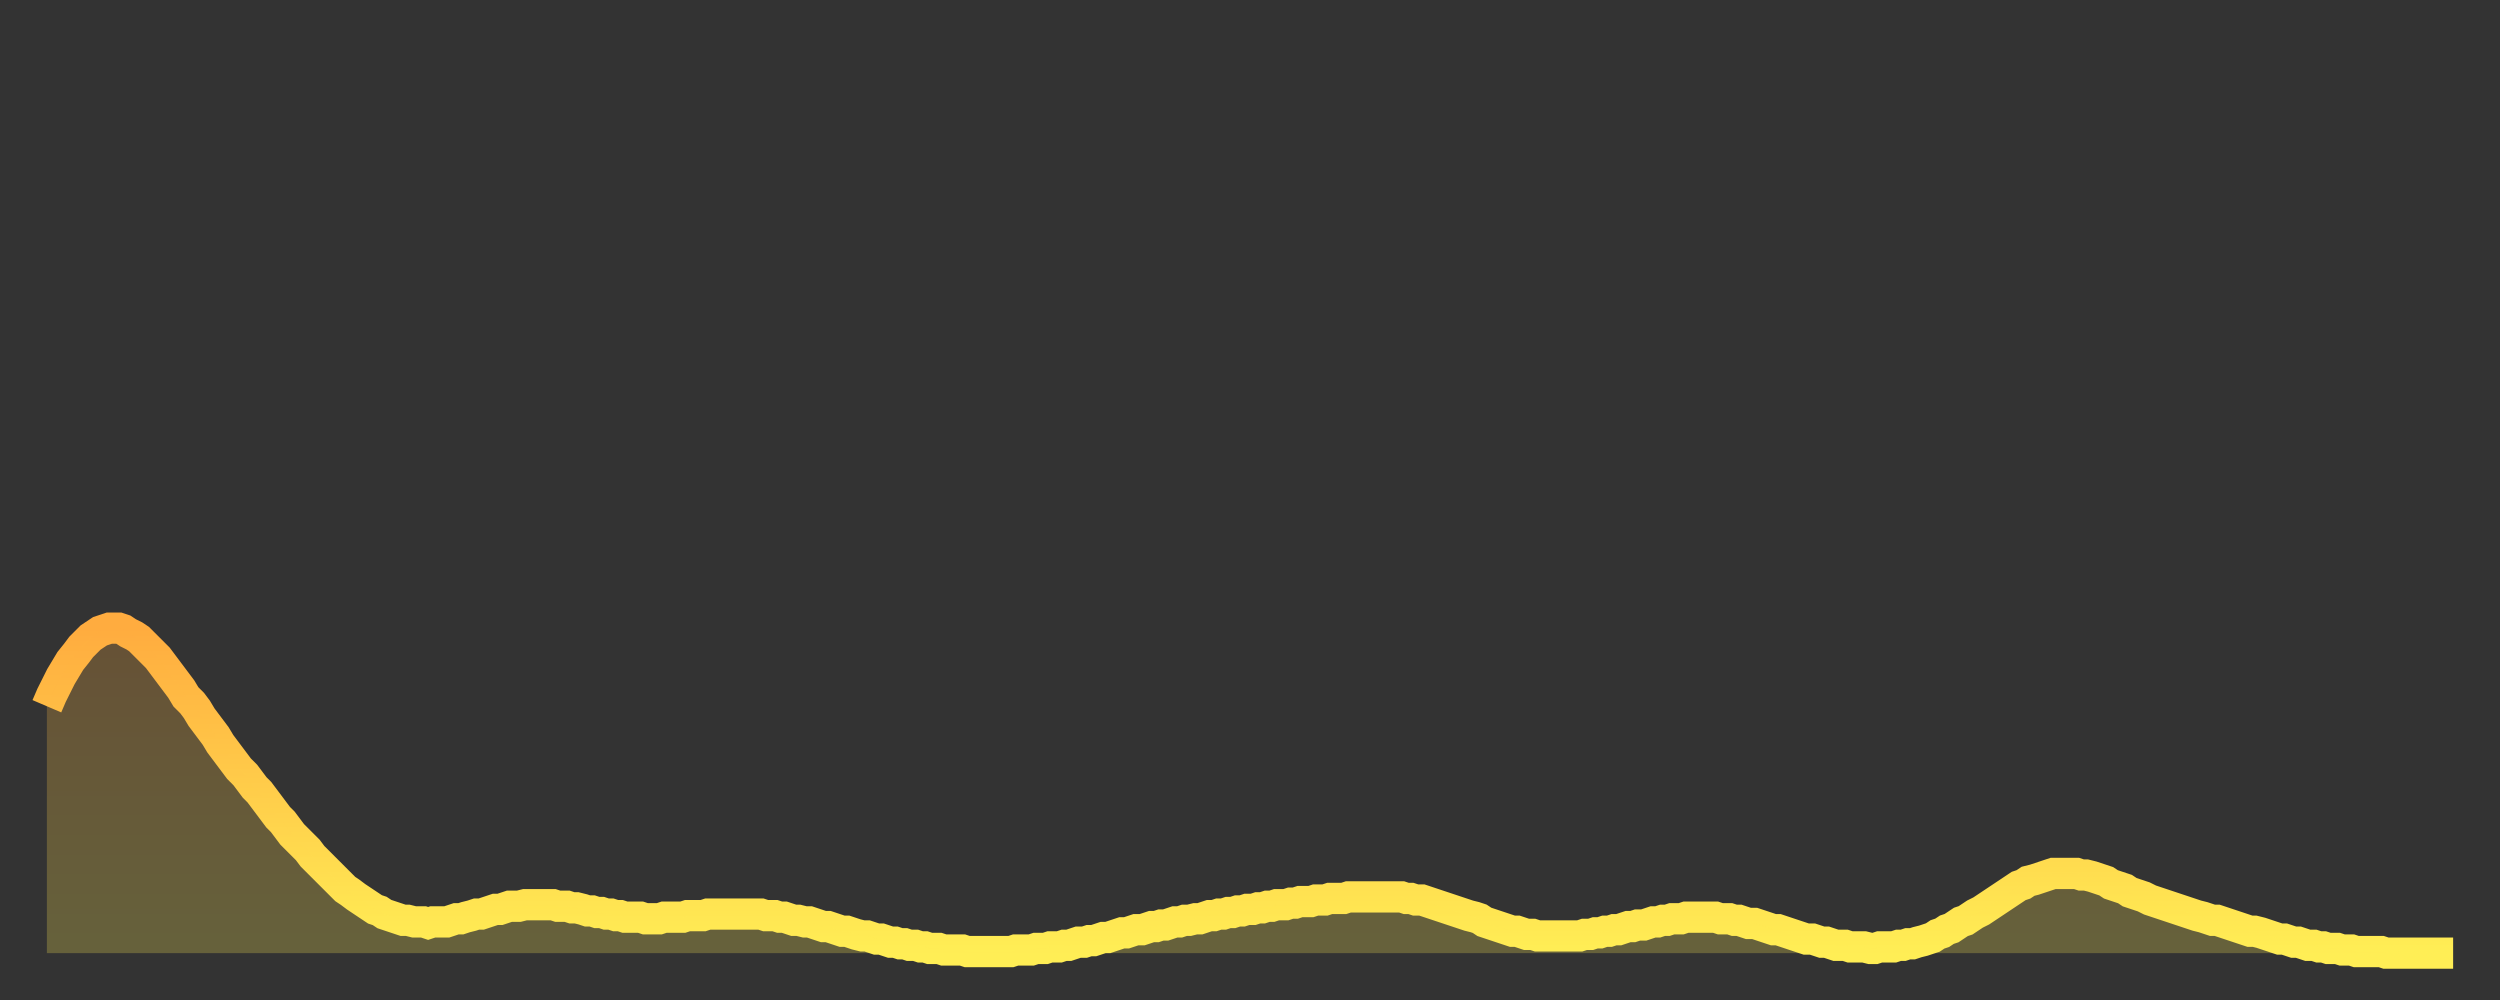 <?xml version="1.0" encoding="utf-8" ?>
<svg baseProfile="full" height="64" version="1.1" width="160" xmlns="http://www.w3.org/2000/svg" xmlns:ev="http://www.w3.org/2001/xml-events" xmlns:xlink="http://www.w3.org/1999/xlink"><rect width="100%" height="100%" fill="#333333" stroke="none"/><defs><linearGradient id="id2903800" x1="0" x2="0" y1="0" y2="1"><stop offset="0%" stop-color="#ffac3f" /><stop offset="50%" stop-color="#ffcd4a" /><stop offset="100%" stop-color="#ffee55" /></linearGradient></defs><g transform="translate(3,3)"><g><path d="M 0.0 42.2 0.3 41.5 0.6 40.9 0.9 40.3 1.2 39.8 1.5 39.3 1.9 38.8 2.2 38.4 2.5 38.1 2.8 37.8 3.1 37.6 3.4 37.4 3.7 37.3 4.0 37.2 4.3 37.2 4.6 37.2 4.9 37.3 5.2 37.5 5.6 37.7 5.9 37.9 6.2 38.2 6.5 38.5 6.8 38.8 7.1 39.1 7.4 39.5 7.7 39.9 8.0 40.3 8.3 40.7 8.6 41.1 8.9 41.6 9.3 42.0 9.6 42.4 9.9 42.9 10.2 43.3 10.5 43.7 10.8 44.1 11.1 44.6 11.4 45.0 11.7 45.4 12.0 45.8 12.3 46.2 12.7 46.6 13.0 47.0 13.3 47.4 13.6 47.7 13.9 48.1 14.2 48.5 14.5 48.9 14.8 49.3 15.1 49.6 15.4 50.0 15.7 50.4 16.0 50.7 16.4 51.1 16.7 51.4 17.0 51.8 17.3 52.1 17.6 52.4 17.9 52.7 18.2 53.0 18.5 53.3 18.8 53.6 19.1 53.9 19.4 54.1 19.8 54.4 20.1 54.6 20.4 54.8 20.7 55.0 21.0 55.2 21.3 55.3 21.6 55.5 21.9 55.6 22.2 55.7 22.5 55.8 22.8 55.9 23.1 55.9 23.5 56.0 23.8 56.0 24.1 56.0 24.4 56.1 24.7 56.0 25.0 56.0 25.3 56.0 25.6 56.0 25.9 55.9 26.2 55.8 26.5 55.8 26.8 55.7 27.2 55.6 27.5 55.5 27.8 55.5 28.1 55.4 28.4 55.3 28.7 55.2 29.0 55.2 29.3 55.1 29.6 55.0 29.9 55.0 30.2 55.0 30.6 54.9 30.9 54.9 31.2 54.9 31.5 54.9 31.8 54.9 32.1 54.9 32.4 54.9 32.7 55.0 33.0 55.0 33.3 55.0 33.6 55.1 33.9 55.1 34.3 55.2 34.6 55.3 34.9 55.3 35.2 55.4 35.5 55.4 35.8 55.5 36.1 55.5 36.4 55.6 36.7 55.6 37.0 55.7 37.3 55.7 37.7 55.7 38.0 55.7 38.3 55.8 38.6 55.8 38.9 55.8 39.2 55.8 39.5 55.7 39.8 55.7 40.1 55.7 40.4 55.7 40.7 55.7 41.0 55.6 41.4 55.6 41.7 55.6 42.0 55.6 42.3 55.5 42.6 55.5 42.9 55.5 43.2 55.5 43.5 55.5 43.8 55.5 44.1 55.5 44.4 55.5 44.7 55.5 45.1 55.5 45.4 55.5 45.7 55.5 46.0 55.6 46.3 55.6 46.6 55.6 46.9 55.7 47.2 55.7 47.5 55.8 47.8 55.9 48.1 55.9 48.5 56.0 48.8 56.0 49.1 56.1 49.4 56.2 49.7 56.3 50.0 56.3 50.3 56.4 50.6 56.5 50.9 56.6 51.2 56.6 51.5 56.7 51.8 56.8 52.2 56.9 52.5 56.9 52.8 57.0 53.1 57.1 53.4 57.1 53.7 57.2 54.0 57.3 54.3 57.3 54.6 57.4 54.9 57.4 55.2 57.5 55.6 57.5 55.9 57.6 56.2 57.6 56.5 57.7 56.8 57.7 57.1 57.7 57.4 57.8 57.7 57.8 58.0 57.8 58.3 57.8 58.6 57.8 58.9 57.9 59.3 57.9 59.6 57.9 59.9 57.9 60.2 57.9 60.5 57.9 60.8 57.9 61.1 57.9 61.4 57.9 61.7 57.9 62.0 57.8 62.3 57.8 62.6 57.8 63.0 57.8 63.3 57.7 63.6 57.7 63.9 57.7 64.2 57.6 64.5 57.6 64.8 57.6 65.1 57.5 65.4 57.5 65.7 57.4 66.0 57.3 66.4 57.3 66.7 57.2 67.0 57.2 67.3 57.1 67.6 57.0 67.9 57.0 68.2 56.9 68.5 56.8 68.8 56.7 69.1 56.7 69.4 56.6 69.7 56.5 70.1 56.5 70.4 56.4 70.7 56.3 71.0 56.3 71.3 56.2 71.6 56.2 71.9 56.1 72.2 56.0 72.5 56.0 72.8 55.9 73.1 55.9 73.5 55.8 73.8 55.8 74.1 55.7 74.4 55.6 74.7 55.6 75.0 55.5 75.3 55.5 75.6 55.4 75.9 55.4 76.2 55.3 76.5 55.3 76.8 55.2 77.2 55.2 77.5 55.1 77.8 55.1 78.1 55.0 78.4 55.0 78.7 54.9 79.0 54.9 79.3 54.9 79.6 54.8 79.9 54.8 80.2 54.7 80.5 54.7 80.9 54.7 81.2 54.6 81.5 54.6 81.8 54.6 82.1 54.5 82.4 54.5 82.7 54.5 83.0 54.5 83.3 54.4 83.6 54.4 83.9 54.4 84.3 54.4 84.6 54.4 84.9 54.4 85.2 54.4 85.5 54.4 85.8 54.4 86.1 54.4 86.4 54.4 86.7 54.4 87.0 54.5 87.3 54.5 87.6 54.6 88.0 54.6 88.3 54.7 88.6 54.8 88.9 54.9 89.2 55.0 89.5 55.1 89.8 55.2 90.1 55.3 90.4 55.4 90.7 55.5 91.0 55.6 91.4 55.7 91.7 55.8 92.0 56.0 92.3 56.1 92.6 56.2 92.9 56.3 93.2 56.4 93.5 56.5 93.8 56.6 94.1 56.6 94.4 56.7 94.7 56.8 95.1 56.8 95.4 56.9 95.7 56.9 96.0 56.9 96.3 56.9 96.6 56.9 96.9 56.9 97.2 56.9 97.5 56.9 97.8 56.9 98.1 56.9 98.4 56.8 98.8 56.8 99.1 56.7 99.4 56.7 99.7 56.6 100.0 56.6 100.3 56.5 100.6 56.5 100.9 56.4 101.2 56.3 101.5 56.3 101.8 56.2 102.2 56.2 102.5 56.1 102.8 56.0 103.1 56.0 103.4 55.9 103.7 55.9 104.0 55.8 104.3 55.8 104.6 55.8 104.9 55.7 105.2 55.7 105.5 55.7 105.9 55.7 106.2 55.7 106.5 55.7 106.8 55.7 107.1 55.8 107.4 55.8 107.7 55.8 108.0 55.9 108.3 55.9 108.6 56.0 108.9 56.1 109.3 56.1 109.6 56.2 109.9 56.3 110.2 56.4 110.5 56.5 110.8 56.5 111.1 56.6 111.4 56.7 111.7 56.8 112.0 56.9 112.3 57.0 112.6 57.1 113.0 57.1 113.3 57.2 113.6 57.3 113.9 57.3 114.2 57.4 114.5 57.5 114.8 57.5 115.1 57.5 115.4 57.6 115.7 57.6 116.0 57.6 116.3 57.6 116.7 57.7 117.0 57.7 117.3 57.6 117.6 57.6 117.9 57.6 118.2 57.6 118.5 57.5 118.8 57.5 119.1 57.4 119.4 57.4 119.7 57.3 120.1 57.2 120.4 57.1 120.7 57.0 121.0 56.8 121.3 56.7 121.6 56.5 121.9 56.4 122.2 56.2 122.5 56.0 122.8 55.9 123.1 55.7 123.4 55.5 123.8 55.3 124.1 55.1 124.4 54.9 124.7 54.7 125.0 54.5 125.3 54.3 125.6 54.1 125.9 53.9 126.2 53.7 126.5 53.6 126.8 53.4 127.2 53.3 127.5 53.2 127.8 53.1 128.1 53.0 128.4 52.9 128.7 52.9 129.0 52.9 129.3 52.9 129.6 52.9 129.9 52.9 130.2 53.0 130.5 53.0 130.9 53.1 131.2 53.2 131.5 53.3 131.8 53.4 132.1 53.6 132.4 53.7 132.7 53.8 133.0 53.9 133.3 54.1 133.6 54.2 133.9 54.3 134.2 54.4 134.6 54.6 134.9 54.7 135.2 54.8 135.5 54.9 135.8 55.0 136.1 55.1 136.4 55.2 136.7 55.3 137.0 55.4 137.3 55.5 137.6 55.6 138.0 55.7 138.3 55.8 138.6 55.9 138.9 55.9 139.2 56.0 139.5 56.1 139.8 56.2 140.1 56.3 140.4 56.4 140.7 56.5 141.0 56.6 141.3 56.6 141.7 56.7 142.0 56.8 142.3 56.9 142.6 57.0 142.9 57.1 143.2 57.1 143.5 57.2 143.8 57.3 144.1 57.3 144.4 57.4 144.7 57.5 145.1 57.5 145.4 57.6 145.7 57.6 146.0 57.7 146.3 57.7 146.6 57.7 146.9 57.8 147.2 57.8 147.5 57.8 147.8 57.9 148.1 57.9 148.4 57.9 148.8 57.9 149.1 57.9 149.4 57.9 149.7 58.0 150.0 58.0 150.3 58.0 150.6 58.0 150.9 58.0 151.2 58.0 151.5 58.0 151.8 58.0 152.1 58.0 152.5 58.0 152.8 58.0 153.1 58.0 153.4 58.0 153.7 58.0 154.0 58.0" fill="none" id="graph-curve" opacity="1" stroke="url(#id2903800)" stroke-width="2" /><path d="M 0 58 L 0.0 42.2 0.3 41.5 0.6 40.9 0.9 40.3 1.2 39.8 1.5 39.3 1.9 38.8 2.2 38.4 2.5 38.1 2.8 37.8 3.1 37.6 3.4 37.4 3.7 37.3 4.0 37.2 4.3 37.2 4.6 37.2 4.9 37.3 5.2 37.5 5.6 37.7 5.9 37.9 6.2 38.2 6.5 38.5 6.8 38.8 7.1 39.1 7.4 39.5 7.7 39.9 8.0 40.3 8.3 40.7 8.6 41.1 8.9 41.6 9.3 42.0 9.6 42.4 9.9 42.9 10.2 43.3 10.5 43.7 10.8 44.1 11.1 44.6 11.4 45.0 11.7 45.4 12.0 45.8 12.3 46.2 12.7 46.6 13.0 47.0 13.3 47.4 13.6 47.7 13.9 48.1 14.2 48.5 14.5 48.9 14.8 49.3 15.1 49.6 15.4 50.0 15.7 50.4 16.0 50.7 16.4 51.1 16.7 51.4 17.0 51.8 17.3 52.1 17.6 52.4 17.9 52.7 18.2 53.0 18.5 53.3 18.8 53.6 19.1 53.9 19.4 54.1 19.8 54.4 20.1 54.6 20.4 54.8 20.7 55.0 21.0 55.2 21.3 55.3 21.6 55.5 21.9 55.6 22.2 55.7 22.5 55.8 22.8 55.9 23.1 55.9 23.5 56.0 23.8 56.0 24.1 56.0 24.4 56.1 24.7 56.0 25.0 56.0 25.3 56.0 25.6 56.0 25.9 55.9 26.2 55.8 26.5 55.8 26.8 55.7 27.2 55.6 27.5 55.5 27.8 55.5 28.1 55.4 28.4 55.3 28.7 55.2 29.0 55.2 29.3 55.1 29.6 55.0 29.9 55.0 30.2 55.0 30.6 54.9 30.9 54.9 31.2 54.9 31.5 54.9 31.8 54.9 32.1 54.9 32.4 54.9 32.7 55.0 33.0 55.0 33.3 55.0 33.6 55.1 33.9 55.1 34.3 55.2 34.6 55.3 34.9 55.3 35.2 55.4 35.5 55.4 35.8 55.5 36.1 55.5 36.4 55.6 36.7 55.6 37.0 55.7 37.3 55.7 37.7 55.7 38.0 55.7 38.3 55.8 38.6 55.8 38.9 55.8 39.2 55.8 39.5 55.7 39.8 55.7 40.1 55.7 40.4 55.7 40.7 55.7 41.0 55.6 41.4 55.6 41.7 55.6 42.0 55.6 42.3 55.5 42.6 55.5 42.9 55.5 43.2 55.5 43.5 55.5 43.8 55.5 44.1 55.5 44.4 55.5 44.7 55.5 45.1 55.5 45.4 55.5 45.7 55.5 46.0 55.6 46.3 55.6 46.6 55.6 46.9 55.7 47.2 55.7 47.5 55.8 47.8 55.9 48.1 55.9 48.5 56.0 48.8 56.0 49.1 56.1 49.4 56.2 49.7 56.3 50.0 56.3 50.3 56.4 50.6 56.5 50.9 56.6 51.2 56.6 51.5 56.7 51.8 56.8 52.2 56.9 52.5 56.9 52.8 57.0 53.1 57.1 53.4 57.1 53.7 57.2 54.0 57.3 54.3 57.3 54.6 57.4 54.9 57.4 55.2 57.5 55.6 57.5 55.9 57.6 56.2 57.6 56.5 57.7 56.8 57.7 57.1 57.7 57.4 57.8 57.7 57.8 58.0 57.8 58.3 57.8 58.6 57.8 58.9 57.9 59.3 57.9 59.6 57.9 59.9 57.9 60.2 57.9 60.5 57.9 60.8 57.9 61.1 57.9 61.4 57.9 61.7 57.9 62.0 57.8 62.3 57.8 62.6 57.8 63.0 57.8 63.3 57.7 63.6 57.7 63.9 57.7 64.2 57.6 64.5 57.6 64.8 57.6 65.1 57.5 65.4 57.5 65.7 57.4 66.0 57.3 66.4 57.3 66.7 57.2 67.0 57.2 67.3 57.1 67.6 57.0 67.9 57.0 68.2 56.9 68.5 56.8 68.8 56.7 69.1 56.7 69.4 56.6 69.7 56.5 70.1 56.5 70.4 56.4 70.7 56.3 71.0 56.3 71.3 56.2 71.6 56.2 71.9 56.1 72.2 56.0 72.5 56.0 72.8 55.9 73.1 55.9 73.5 55.8 73.8 55.8 74.1 55.7 74.4 55.6 74.7 55.6 75.0 55.5 75.3 55.5 75.6 55.4 75.9 55.4 76.2 55.3 76.5 55.3 76.8 55.2 77.2 55.2 77.5 55.1 77.8 55.1 78.1 55.0 78.4 55.0 78.7 54.9 79.0 54.9 79.3 54.9 79.6 54.8 79.9 54.8 80.2 54.7 80.5 54.7 80.9 54.7 81.2 54.6 81.5 54.6 81.8 54.6 82.1 54.5 82.4 54.5 82.7 54.5 83.0 54.5 83.3 54.4 83.6 54.4 83.9 54.4 84.3 54.4 84.6 54.4 84.9 54.4 85.2 54.4 85.5 54.4 85.8 54.4 86.1 54.4 86.4 54.4 86.7 54.4 87.0 54.5 87.3 54.5 87.6 54.6 88.0 54.6 88.3 54.7 88.6 54.8 88.9 54.9 89.2 55.0 89.5 55.1 89.8 55.2 90.1 55.3 90.4 55.4 90.7 55.5 91.0 55.6 91.4 55.7 91.7 55.8 92.0 56.0 92.3 56.1 92.6 56.2 92.9 56.3 93.2 56.4 93.5 56.5 93.8 56.6 94.1 56.6 94.4 56.7 94.7 56.8 95.1 56.8 95.4 56.9 95.7 56.9 96.0 56.9 96.3 56.9 96.6 56.9 96.9 56.9 97.2 56.9 97.5 56.9 97.8 56.9 98.1 56.9 98.4 56.8 98.8 56.8 99.1 56.7 99.4 56.7 99.7 56.6 100.0 56.6 100.3 56.5 100.6 56.5 100.9 56.4 101.2 56.3 101.5 56.3 101.8 56.2 102.2 56.2 102.5 56.1 102.8 56.0 103.1 56.0 103.4 55.9 103.7 55.9 104.0 55.8 104.3 55.8 104.6 55.8 104.9 55.7 105.2 55.7 105.5 55.7 105.9 55.7 106.2 55.7 106.5 55.7 106.8 55.7 107.1 55.8 107.4 55.8 107.7 55.8 108.0 55.9 108.3 55.9 108.6 56.0 108.9 56.1 109.3 56.1 109.6 56.2 109.9 56.3 110.2 56.4 110.5 56.5 110.8 56.5 111.1 56.6 111.4 56.7 111.7 56.8 112.0 56.9 112.3 57.0 112.6 57.1 113.0 57.1 113.3 57.2 113.6 57.3 113.9 57.3 114.2 57.4 114.5 57.5 114.8 57.5 115.1 57.5 115.4 57.6 115.7 57.6 116.0 57.6 116.3 57.6 116.7 57.7 117.0 57.7 117.3 57.6 117.6 57.6 117.9 57.6 118.2 57.6 118.5 57.5 118.8 57.5 119.1 57.4 119.4 57.4 119.7 57.3 120.1 57.2 120.4 57.1 120.7 57.0 121.0 56.8 121.3 56.7 121.6 56.5 121.9 56.4 122.2 56.2 122.5 56.0 122.8 55.9 123.1 55.7 123.4 55.5 123.8 55.3 124.1 55.1 124.4 54.9 124.7 54.7 125.0 54.5 125.3 54.3 125.6 54.1 125.9 53.9 126.2 53.7 126.5 53.6 126.8 53.4 127.2 53.3 127.5 53.2 127.8 53.1 128.1 53.0 128.4 52.9 128.7 52.9 129.0 52.9 129.3 52.9 129.6 52.9 129.9 52.9 130.2 53.0 130.5 53.0 130.9 53.1 131.2 53.2 131.5 53.3 131.8 53.4 132.1 53.6 132.4 53.7 132.7 53.8 133.0 53.9 133.3 54.1 133.6 54.2 133.9 54.3 134.2 54.4 134.6 54.6 134.9 54.7 135.2 54.8 135.5 54.9 135.8 55.0 136.1 55.1 136.4 55.2 136.7 55.3 137.0 55.4 137.3 55.5 137.6 55.6 138.0 55.7 138.3 55.8 138.6 55.9 138.9 55.9 139.2 56.0 139.5 56.1 139.8 56.2 140.1 56.3 140.4 56.4 140.7 56.5 141.0 56.6 141.3 56.6 141.7 56.7 142.0 56.8 142.3 56.9 142.6 57.0 142.9 57.1 143.2 57.1 143.5 57.2 143.8 57.3 144.1 57.3 144.4 57.4 144.7 57.5 145.1 57.5 145.4 57.6 145.7 57.6 146.0 57.7 146.3 57.7 146.6 57.7 146.9 57.8 147.2 57.8 147.5 57.8 147.8 57.9 148.1 57.9 148.4 57.9 148.8 57.9 149.1 57.9 149.4 57.9 149.7 58.0 150.0 58.0 150.3 58.0 150.6 58.0 150.9 58.0 151.2 58.0 151.5 58.0 151.8 58.0 152.1 58.0 152.5 58.0 152.8 58.0 153.1 58.0 153.4 58.0 153.7 58.0 154.0 58.0 154 58" fill="url(#id2903800)" fill-opacity=".25" id="graph-shadow" /></g></g></svg>